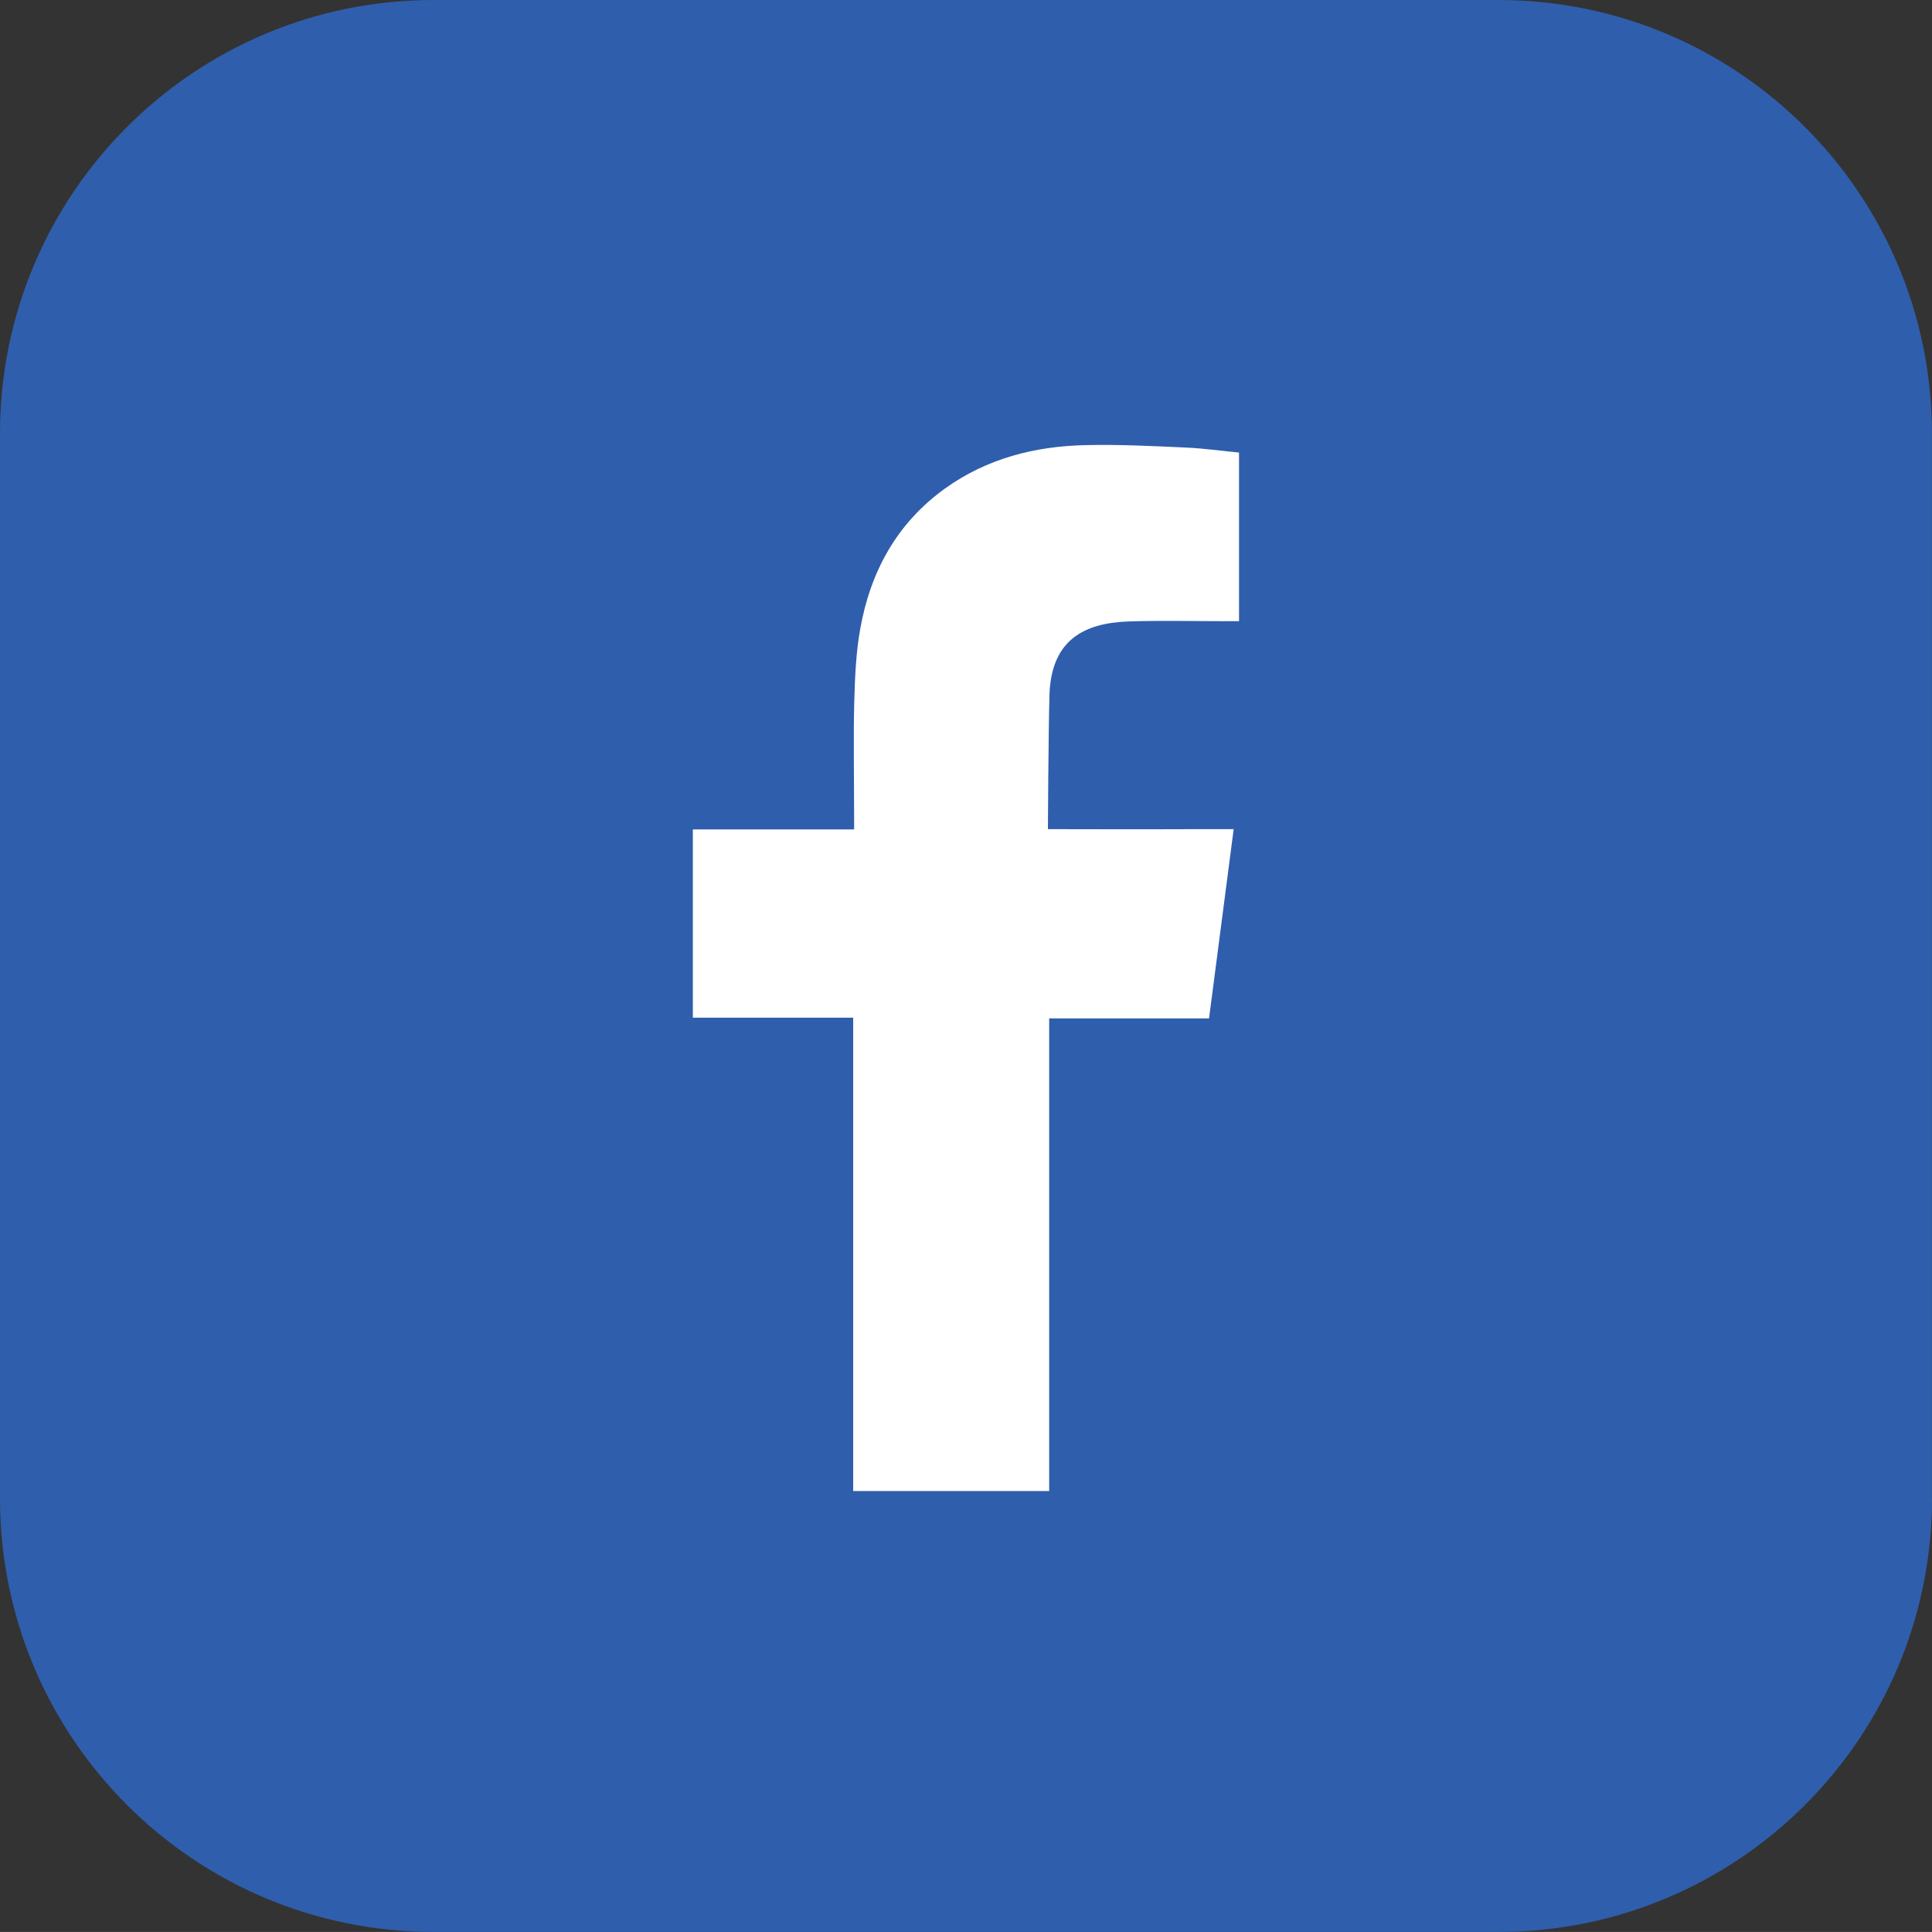 <?xml version="1.0" encoding="utf-8"?>
<!-- Generator: Adobe Illustrator 16.0.3, SVG Export Plug-In . SVG Version: 6.00 Build 0)  -->
<!DOCTYPE svg PUBLIC "-//W3C//DTD SVG 1.1//EN" "http://www.w3.org/Graphics/SVG/1.1/DTD/svg11.dtd">
<svg version="1.1" xmlns="http://www.w3.org/2000/svg" xmlns:xlink="http://www.w3.org/1999/xlink" x="0px" y="0px"
	 width="28.872px" height="28.871px" viewBox="0 0 28.872 28.871" enable-background="new 0 0 28.872 28.871" xml:space="preserve">
<rect x="0" y="0" width="28.872" height="28.871" fill="#333333" stroke="none"/>
<g id="Page_1_1_">
	<g>
		<path fill="#2F5EAC" d="M28.872,22.392c0,3.579-2.901,6.479-6.48,6.479H6.479c-3.578,0-6.479-2.9-6.479-6.479V6.479
			C0,2.9,2.901,0,6.479,0h15.912c3.579,0,6.48,2.9,6.48,6.479V22.392z"/>
		<path fill-rule="evenodd" clip-rule="evenodd" fill="#FFFFFF" d="M16.863,9.287c0.484-0.016,0.968-0.004,1.454-0.004h0.199V6.763
			c-0.259-0.025-0.529-0.063-0.8-0.075c-0.496-0.022-0.994-0.048-1.492-0.036c-0.759,0.016-1.478,0.2-2.104,0.65
			c-0.72,0.519-1.115,1.245-1.266,2.104c-0.063,0.354-0.078,0.72-0.088,1.081c-0.014,0.564-0.002,1.13-0.002,1.695v0.213h-2.41
			v2.813h2.396v7.074h2.929v-7.063h2.389c0.123-0.937,0.242-1.862,0.368-2.828c-0.192,0-0.365-0.001-0.537,0
			c-0.679,0.004-2.239,0-2.239,0s0.007-1.395,0.023-2C15.707,9.564,16.199,9.311,16.863,9.287"/>
	</g>
</g>
<g id="Page_2_1_">
</g>
<g id="Page_3_1_">
</g>
</svg>
